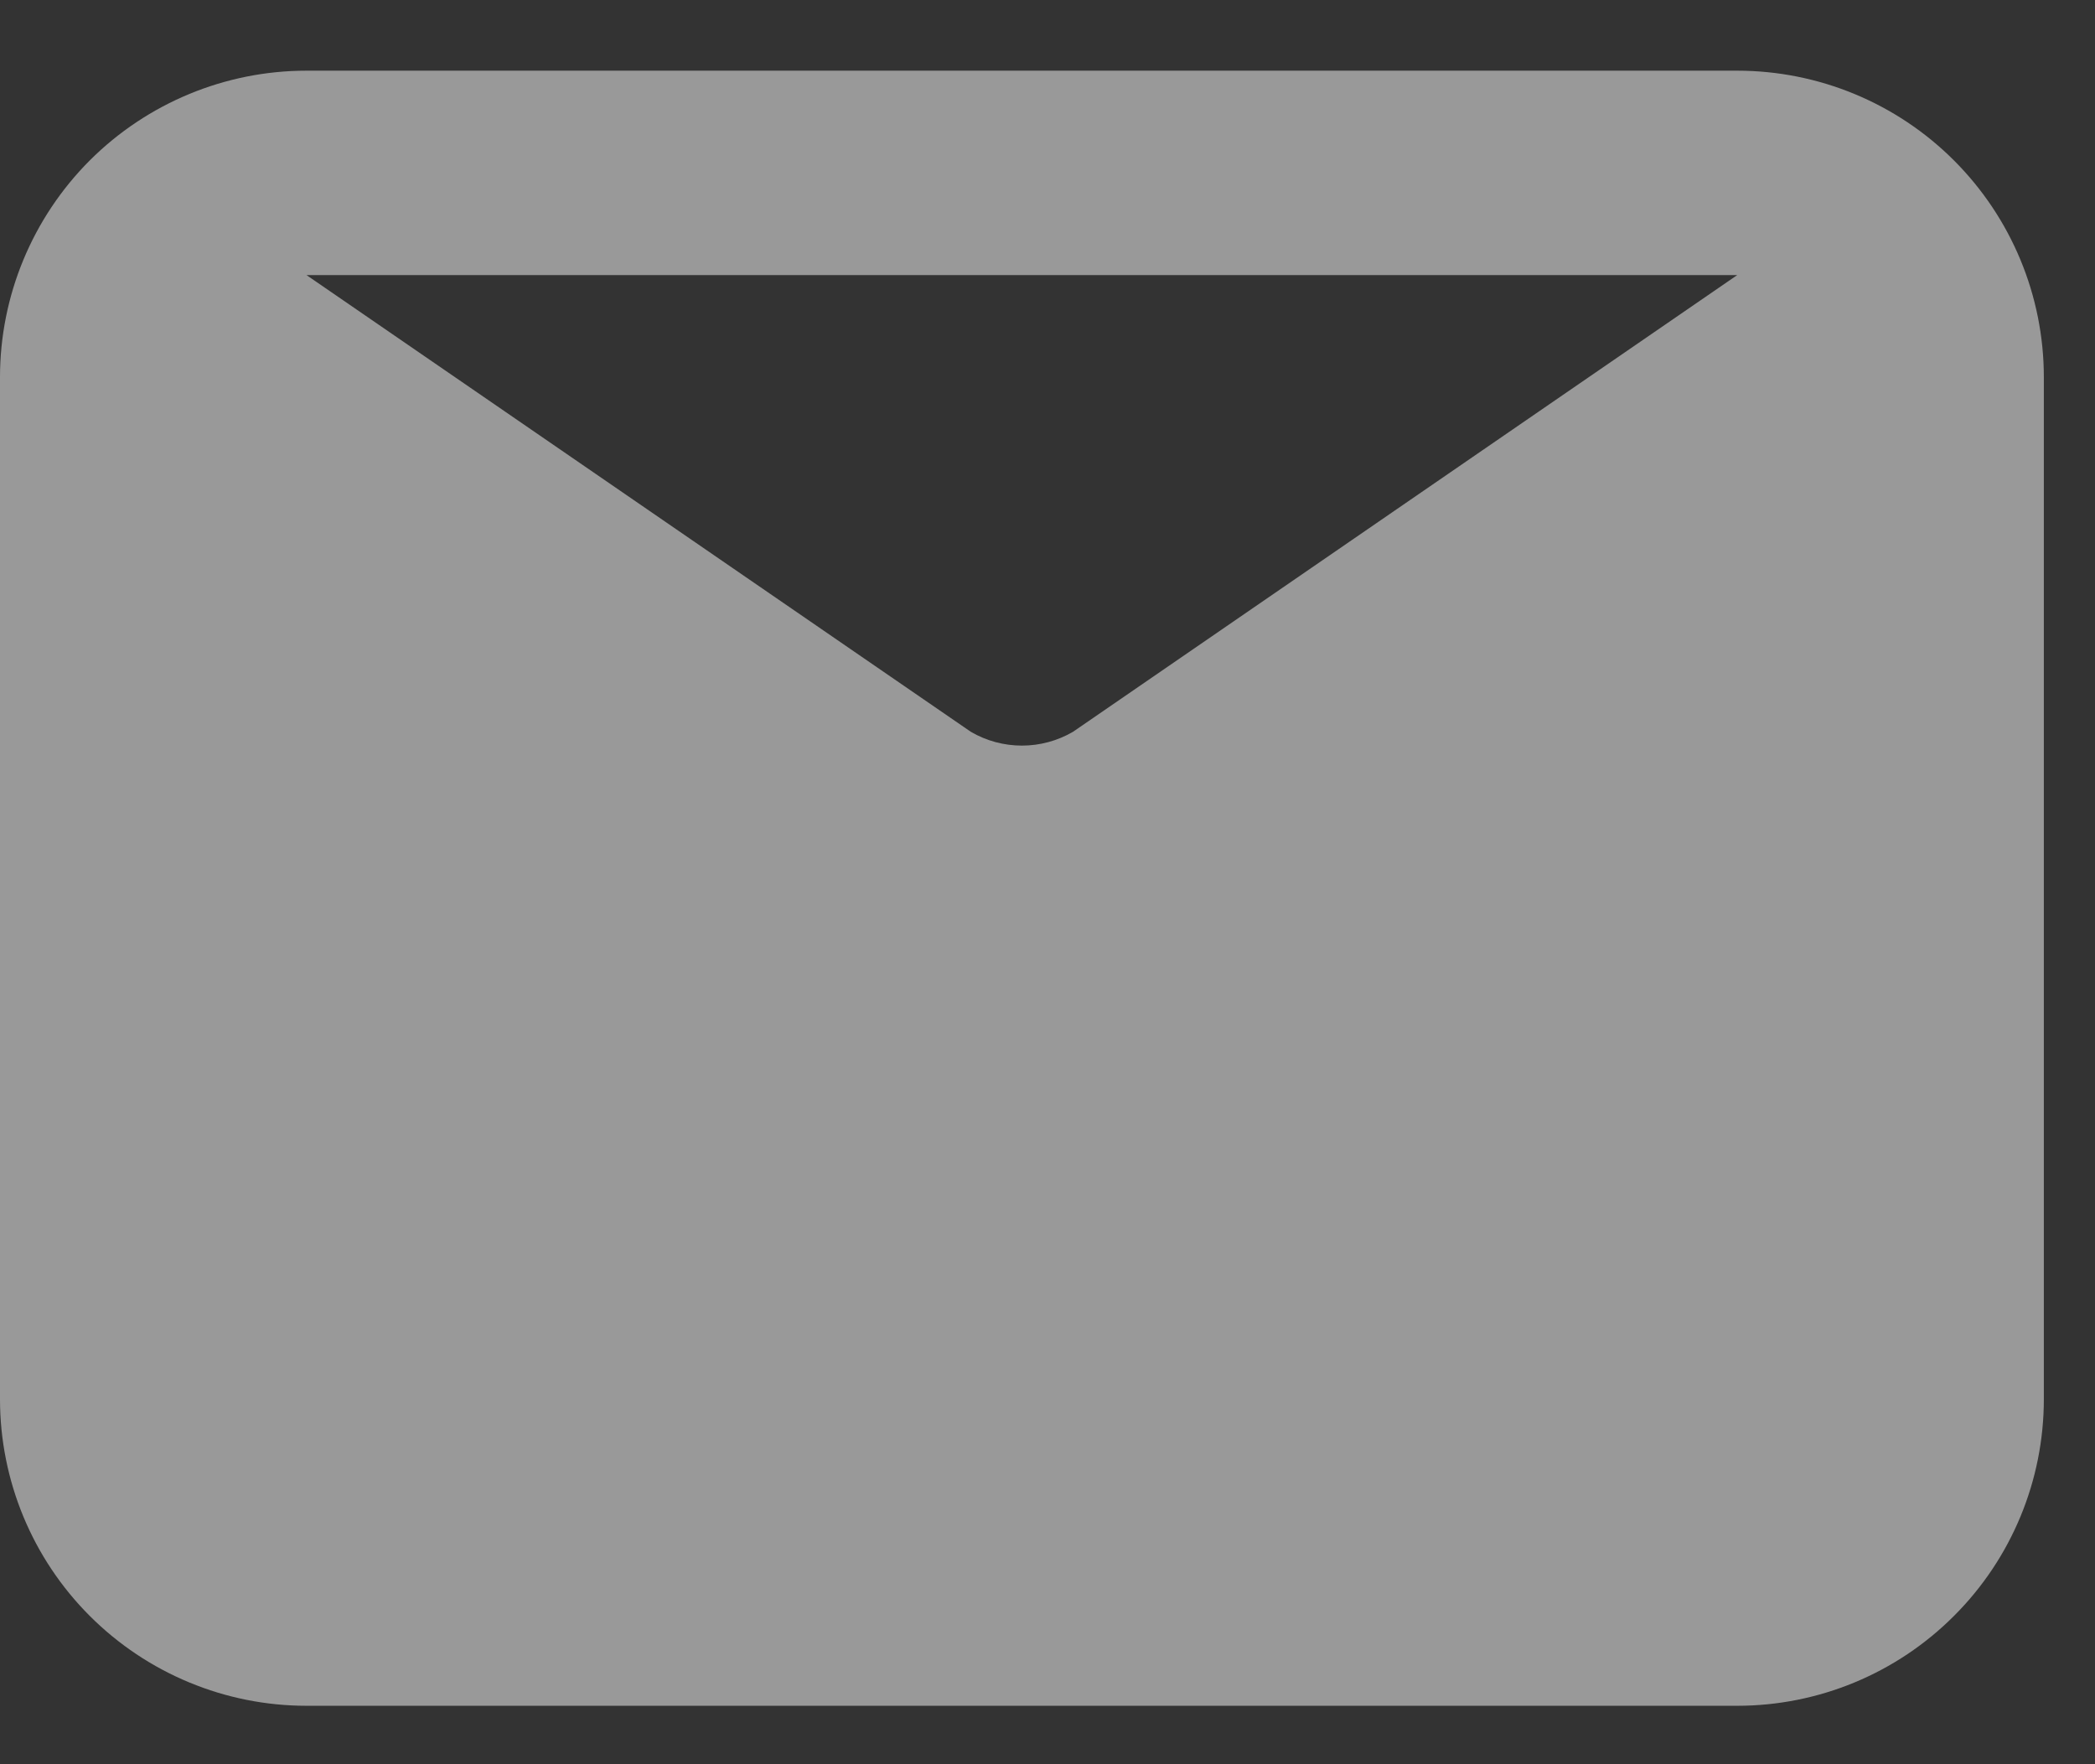 <svg width="19" height="16" viewBox="0 0 19 16" fill="none" xmlns="http://www.w3.org/2000/svg">
<rect x="0" y="0" width="19" height="16" fill="#333333" stroke="none"/>
<path d="M15.755 0.641H2.78C2.043 0.641 1.336 0.934 0.814 1.455C0.293 1.977 0 2.684 0 3.421V12.689C0 13.427 0.293 14.134 0.814 14.655C1.336 15.177 2.043 15.47 2.78 15.47H15.755C16.493 15.47 17.2 15.177 17.721 14.655C18.243 14.134 18.536 13.427 18.536 12.689V3.421C18.536 2.684 18.243 1.977 17.721 1.455C17.2 0.934 16.493 0.641 15.755 0.641ZM15.755 2.495L9.731 6.637C9.59 6.719 9.431 6.762 9.268 6.762C9.105 6.762 8.945 6.719 8.805 6.637L2.78 2.495H15.755Z" fill="white" fill-opacity="0.5"/>
</svg>
